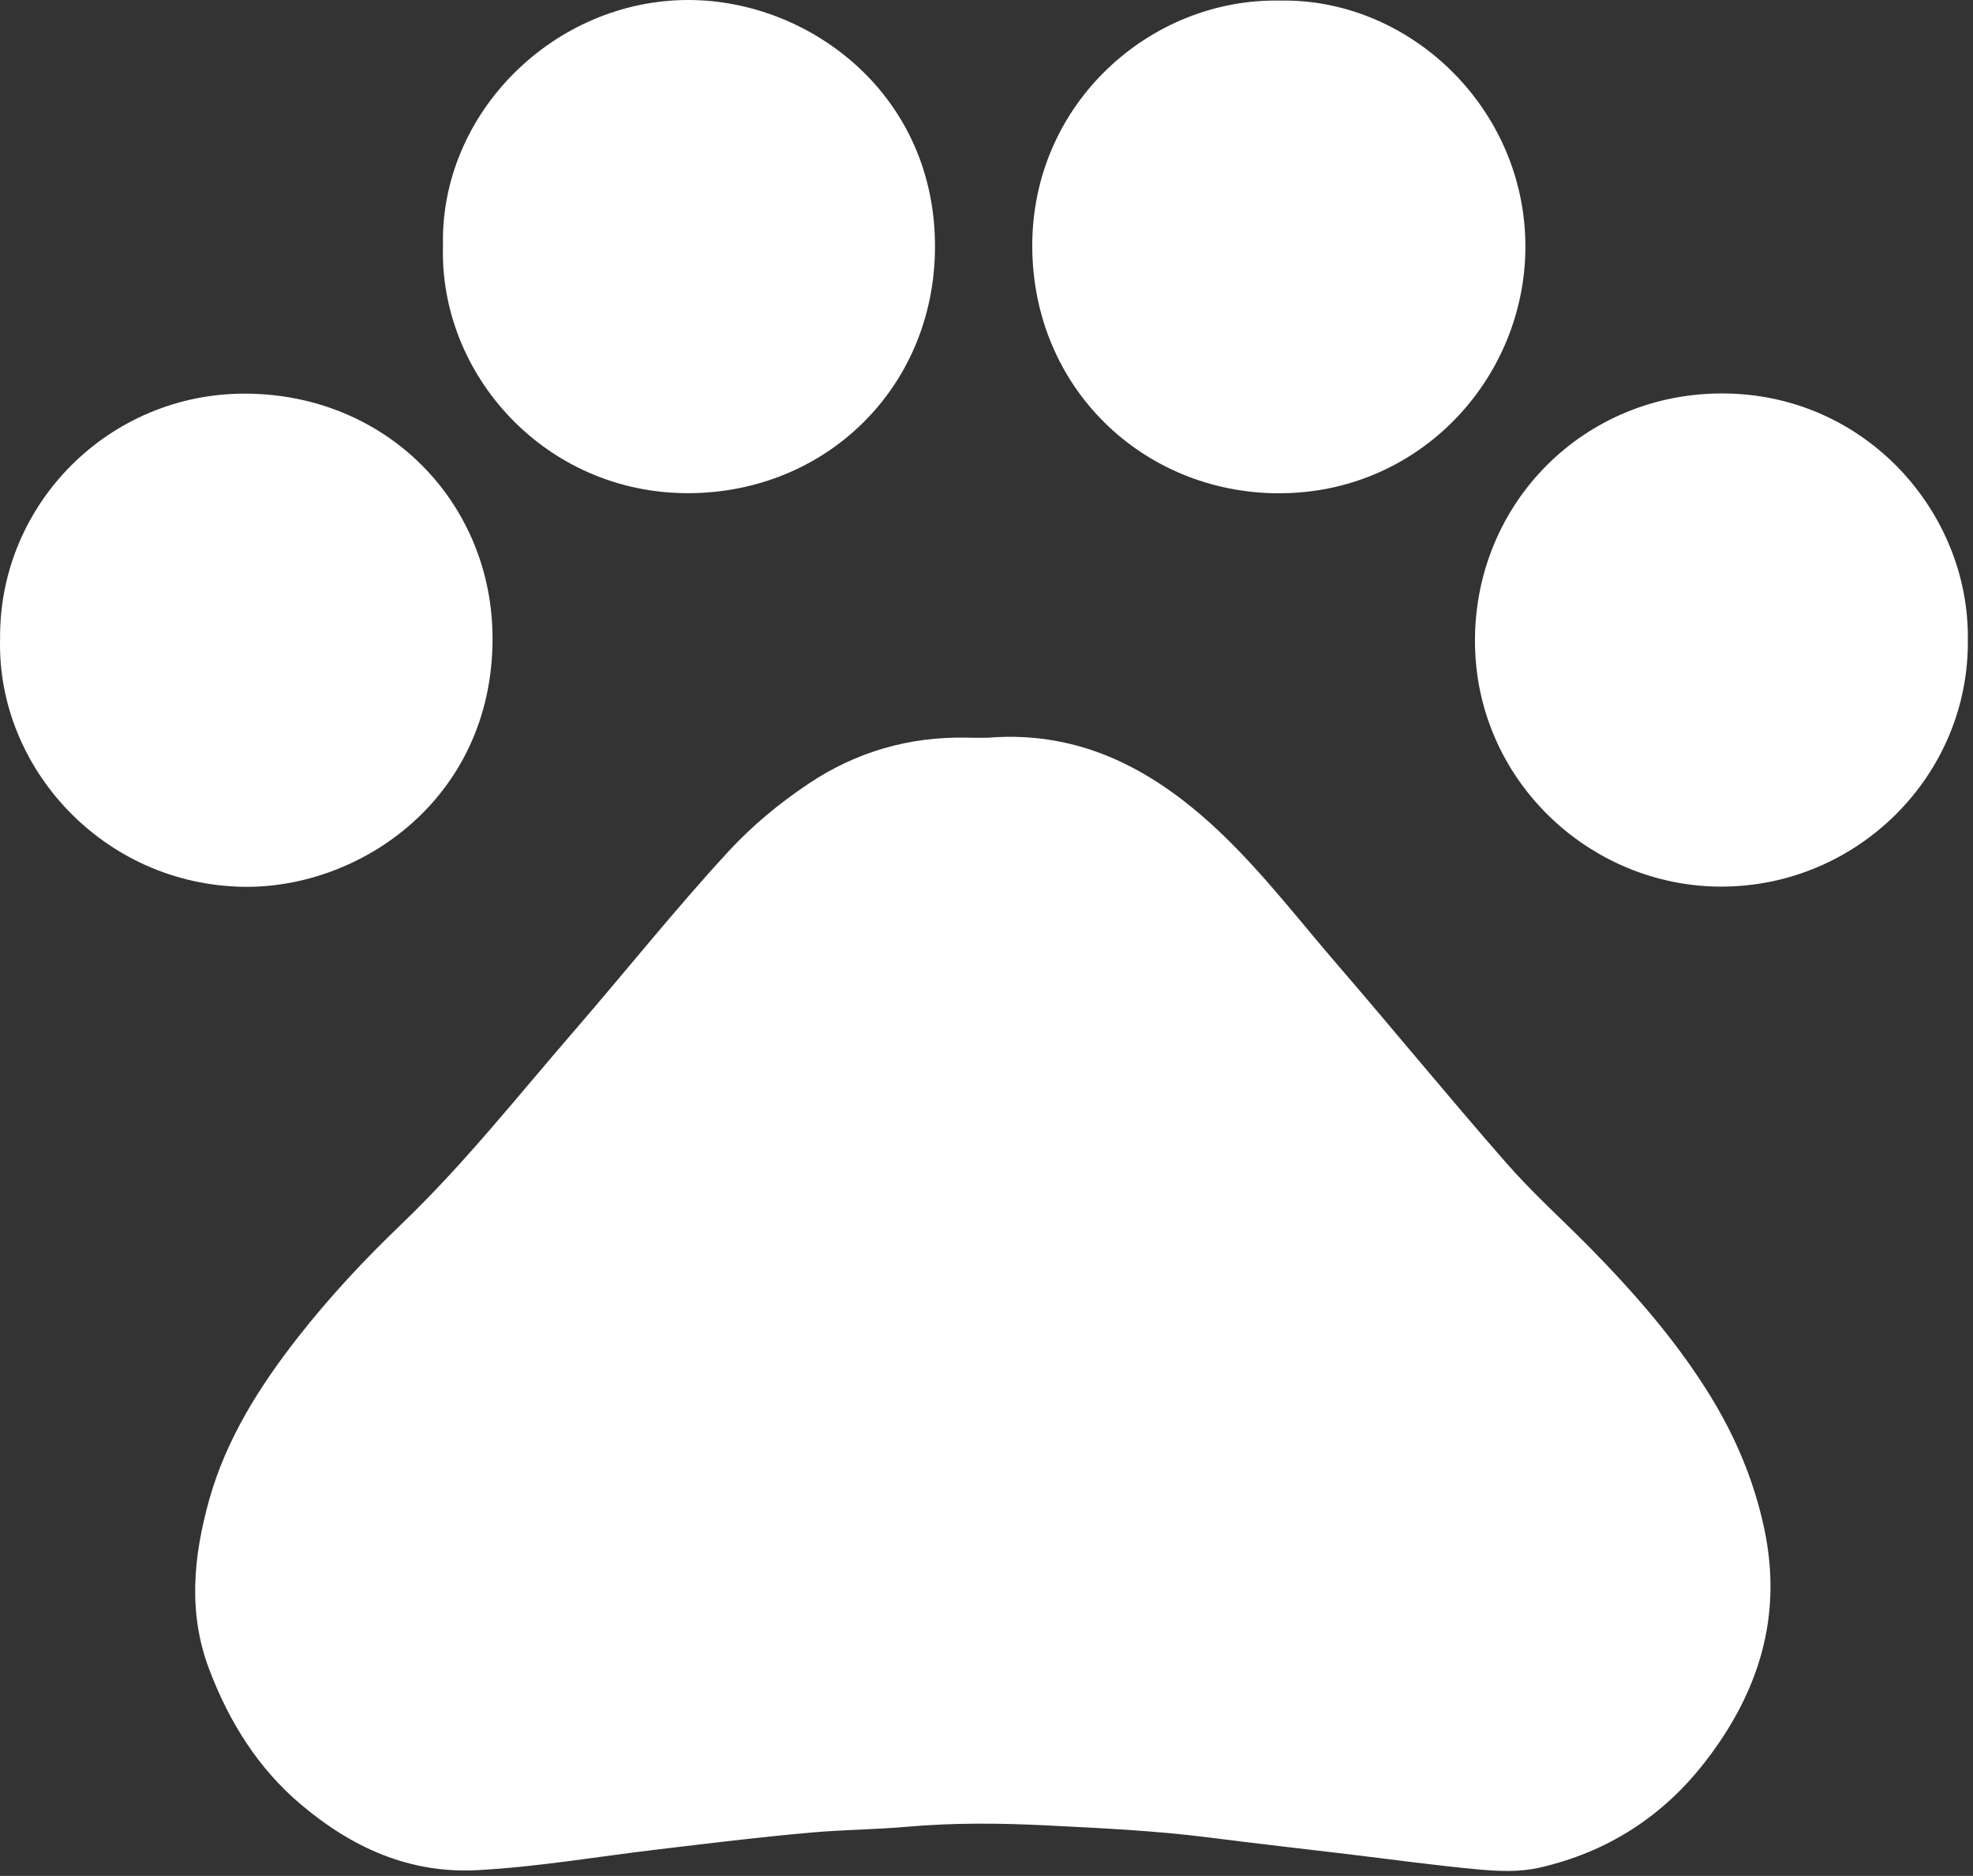 <svg width="203" height="193" viewBox="0 0 203 193" fill="none" xmlns="http://www.w3.org/2000/svg">
<rect x="0" y="0" width="203" height="193" fill="#333333" stroke="none"/>
<path d="M101.638 75.9C111.428 75.11 119.108 79.43 125.858 85.94C130.118 90.05 133.728 94.76 137.588 99.23C143.428 106 149.098 112.93 154.988 119.66C157.668 122.72 160.718 125.46 163.578 128.36C168.178 133.04 172.488 137.97 175.948 143.58C178.558 147.82 180.468 152.33 181.518 157.26C183.448 166.3 180.948 174.15 175.458 181.24C171.108 186.87 165.428 190.53 158.458 192.14C156.398 192.62 154.308 192.53 152.258 192.35C147.738 191.94 143.228 191.31 138.718 190.77C133.968 190.2 129.218 189.67 124.468 189.06C118.918 188.35 113.338 188.09 107.768 187.81C102.988 187.57 98.198 187.52 93.398 187.94C90.138 188.23 86.868 188.25 83.598 188.53C78.198 189 72.818 189.67 67.428 190.31C61.328 191.04 55.278 192.08 49.138 192.41C42.108 192.79 36.188 190.07 30.968 185.66C26.538 181.92 23.558 177.13 21.518 171.73C19.318 165.92 19.908 160.11 21.518 154.33C23.268 148.07 26.678 142.68 30.638 137.61C33.898 133.44 37.498 129.59 41.308 125.94C47.728 119.79 53.228 112.82 59.028 106.12C64.358 99.96 69.438 93.58 74.958 87.59C77.408 84.94 80.178 82.65 83.178 80.64C88.108 77.34 93.548 75.78 99.468 75.89C100.198 75.92 100.918 75.9 101.638 75.9Z" fill="white"/>
<path d="M202.468 65.8C202.638 79.72 191.158 91.23 177.078 91.22C163.498 91.21 151.748 80.16 151.758 65.91C151.768 51.73 162.968 40.47 177.198 40.48C191.938 40.49 202.638 52.74 202.468 65.8Z" fill="white"/>
<path d="M131.698 0.06C145.028 -0.19 156.948 11.12 156.948 25.37C156.938 38.96 146.018 50.83 131.468 50.75C117.628 50.68 106.278 39.96 106.208 25.39C106.148 10.66 118.348 -0.2 131.698 0.06Z" fill="white"/>
<path d="M0.008 65.72C-0.112 51.85 11.238 40.41 25.328 40.5C39.878 40.59 50.698 51.81 50.678 65.74C50.658 82.06 37.188 91.41 25.068 91.24C10.598 91.02 -0.342 78.95 0.008 65.72Z" fill="white"/>
<path d="M45.578 25.26C45.278 11.61 57.018 -0.02 70.858 2.57574e-05C83.408 0.02 96.418 9.85 96.198 25.74C95.998 40.04 84.848 50.71 70.848 50.74C56.128 50.78 45.178 38.57 45.578 25.26Z" fill="white"/>
</svg>
